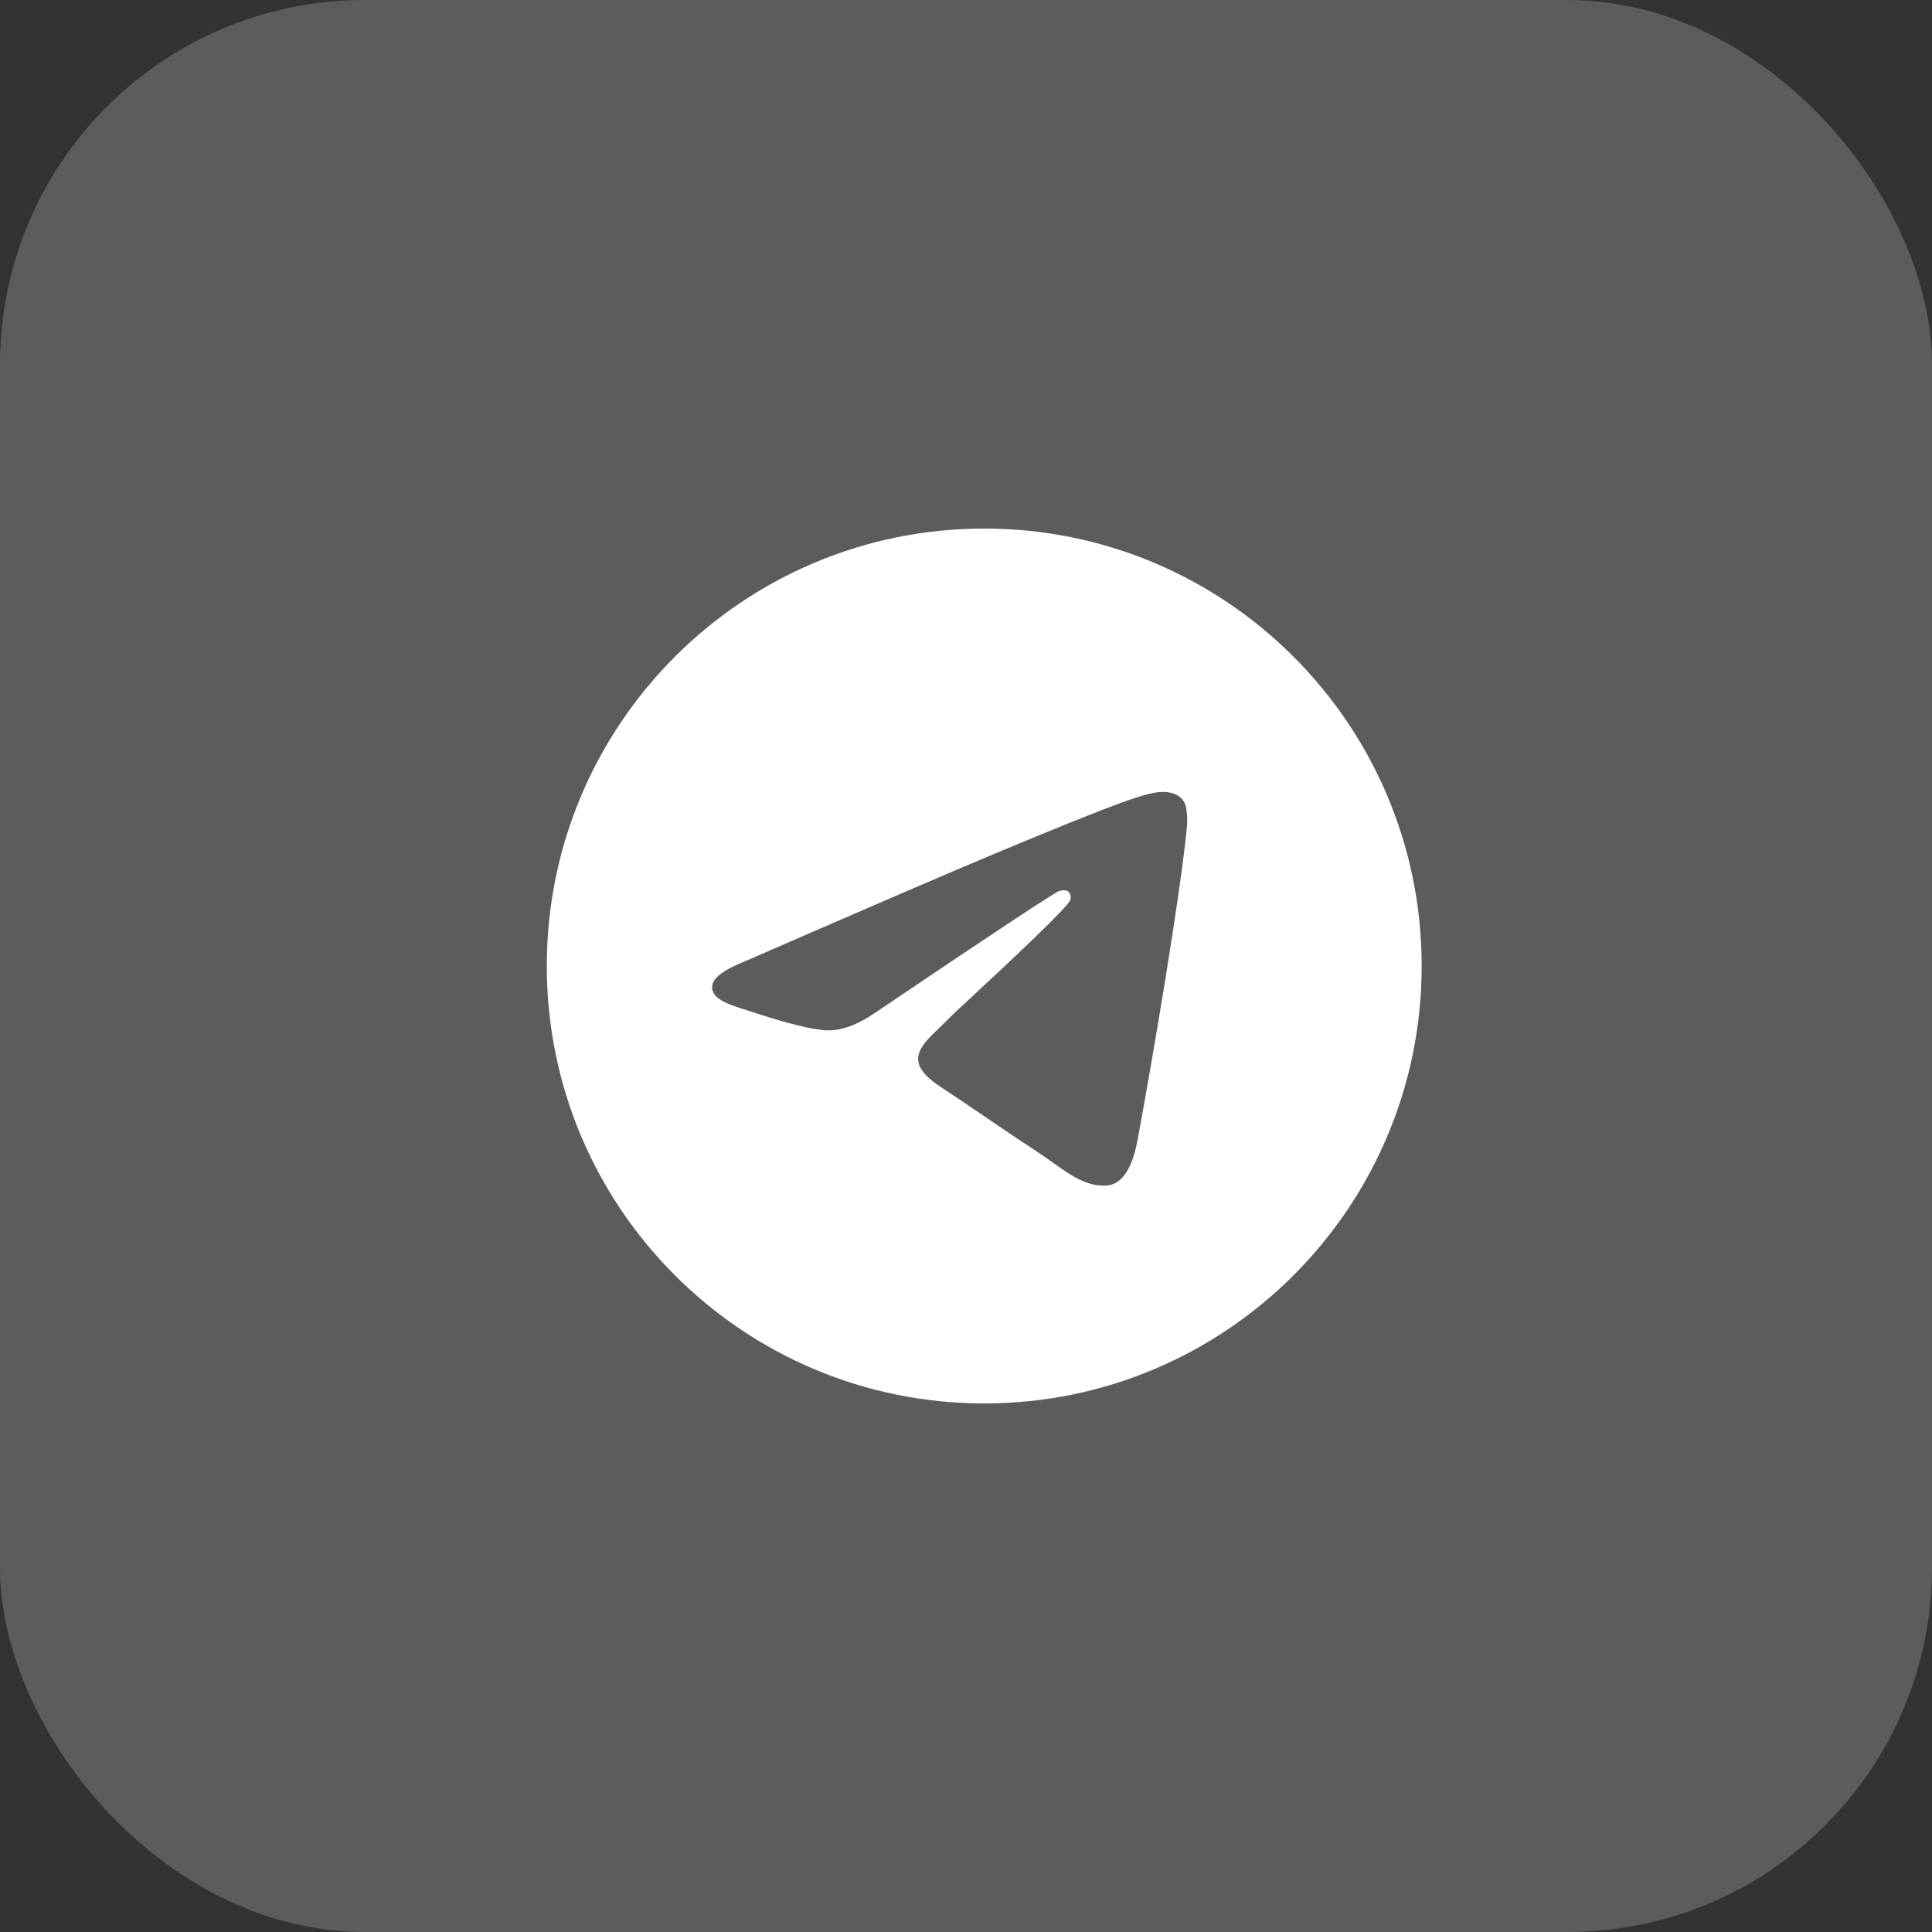 <?xml version="1.0" encoding="UTF-8"?> <svg xmlns="http://www.w3.org/2000/svg" width="53" height="53" viewBox="0 0 53 53" fill="none"><rect x="0" y="0" width="53" height="53" fill="#333333" stroke="none"/><rect width="53" height="53" rx="10" fill="white" fill-opacity="0.2"></rect><path fill-rule="evenodd" clip-rule="evenodd" d="M39 26.5C39 33.127 33.627 38.5 27 38.5C20.373 38.5 15 33.127 15 26.5C15 19.873 20.373 14.5 27 14.5C33.627 14.5 39 19.873 39 26.5ZM27.43 23.359C26.263 23.844 23.93 24.849 20.432 26.373C19.864 26.599 19.566 26.82 19.539 27.036C19.493 27.402 19.951 27.546 20.573 27.741C20.658 27.768 20.746 27.795 20.836 27.825C21.449 28.024 22.273 28.257 22.701 28.266C23.09 28.274 23.524 28.114 24.003 27.786C27.271 25.579 28.958 24.464 29.064 24.44C29.139 24.423 29.243 24.401 29.313 24.464C29.383 24.526 29.376 24.644 29.369 24.676C29.323 24.869 27.529 26.538 26.599 27.402C26.309 27.671 26.104 27.862 26.062 27.906C25.968 28.003 25.872 28.096 25.78 28.185C25.21 28.733 24.784 29.145 25.804 29.817C26.294 30.14 26.686 30.407 27.077 30.673C27.504 30.964 27.93 31.254 28.482 31.616C28.622 31.708 28.756 31.803 28.887 31.896C29.384 32.251 29.831 32.569 30.383 32.519C30.703 32.489 31.035 32.188 31.203 31.289C31.6 29.163 32.382 24.559 32.563 22.661C32.574 22.503 32.567 22.345 32.543 22.189C32.528 22.063 32.467 21.947 32.371 21.864C32.228 21.747 32.006 21.722 31.906 21.724C31.455 21.732 30.763 21.973 27.43 23.359V23.359Z" fill="white"></path></svg> 
